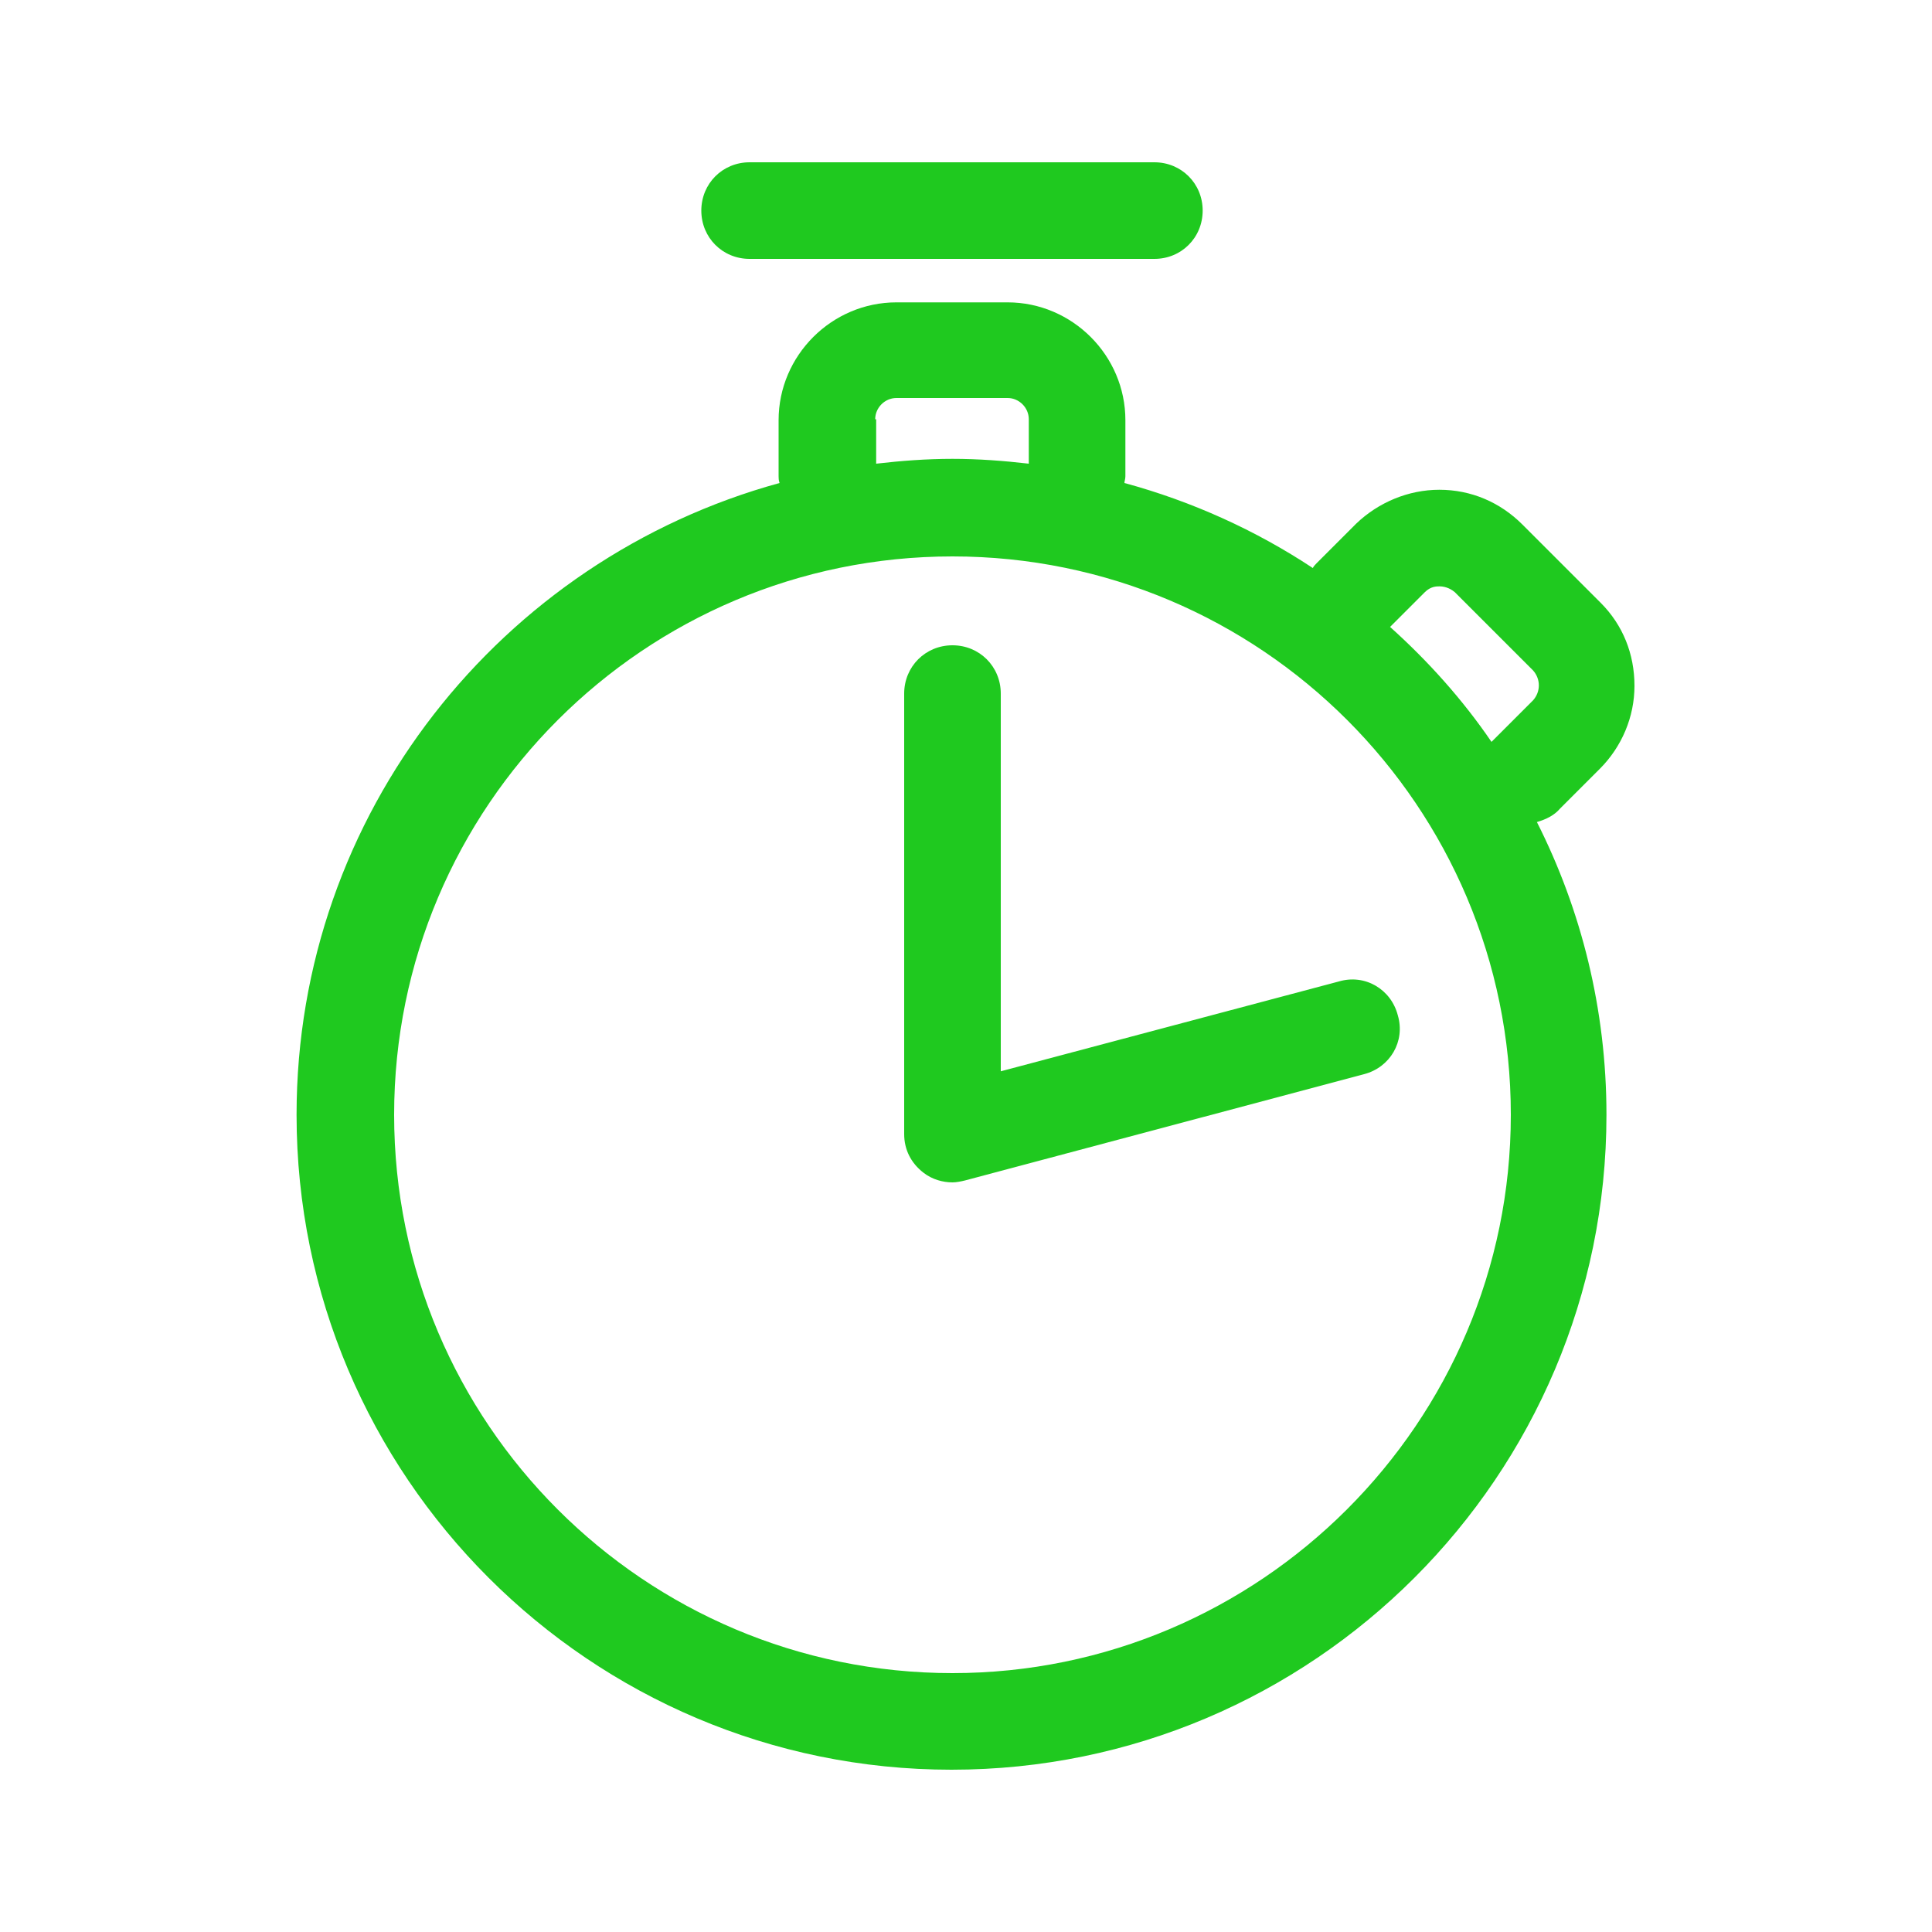 <?xml version="1.0" encoding="UTF-8"?>
<!-- Generator: Adobe Illustrator 27.1.0, SVG Export Plug-In . SVG Version: 6.00 Build 0)  -->
<svg xmlns="http://www.w3.org/2000/svg" xmlns:xlink="http://www.w3.org/1999/xlink" version="1.1" id="Layer_1" x="0px" y="0px" viewBox="0 0 200 200" style="enable-background:new 0 0 200 200;" xml:space="preserve">
<style type="text/css">
	.st0{fill:#1FC91F;}
	.st1{fill:#1FC91F;stroke:#1FC91F;stroke-width:3;stroke-miterlimit:10;}
</style>
<g>
	<path class="st0" d="M103.6,110.9V71.8c0-2.8-2.2-5-5-5s-5,2.2-5,5v45.6c0,1.6,0.7,3,2,4c0.9,0.7,2,1,3,1c0.4,0,0.9-0.1,1.3-0.2   l41.3-11c2.7-0.7,4.3-3.4,3.5-6.1c-0.7-2.7-3.4-4.3-6.1-3.5L103.6,110.9z"></path>
	<path class="st0" d="M161.5,83.7l4.1-4.1c2.3-2.3,3.6-5.4,3.6-8.6c0-3.3-1.2-6.3-3.5-8.6l-8.1-8.1c-2.3-2.3-5.3-3.6-8.6-3.6   c0,0,0,0,0,0c-3.2,0-6.3,1.3-8.6,3.5l-4.1,4.1c-0.1,0.1-0.3,0.3-0.4,0.5c-5.9-3.9-12.5-6.9-19.5-8.8c0-0.2,0.1-0.4,0.1-0.7v-5.8   c0-6.7-5.5-12.2-12.2-12.2H92.8c-6.7,0-12.2,5.5-12.2,12.2v5.8c0,0.2,0,0.4,0.1,0.7c-28.8,7.9-50,34.2-50,65.4   c0,37.4,30.4,67.8,67.8,67.8s67.8-30.4,67.8-67.8c0-10.9-2.6-21.2-7.2-30.3C160.1,84.8,160.9,84.4,161.5,83.7z M147.5,61.3   c0.6-0.6,1.2-0.6,1.5-0.6c0.4,0,1,0.1,1.6,0.6l8.1,8.1c0.8,0.9,0.8,2.2,0,3.1l-4.1,4.1c-0.1,0.1-0.1,0.1-0.2,0.2   c-3-4.4-6.6-8.4-10.5-11.9L147.5,61.3z M90.6,43.4c0-1.2,1-2.2,2.2-2.2h11.5c1.2,0,2.2,1,2.2,2.2V48c-2.6-0.3-5.2-0.5-7.9-0.5   s-5.3,0.2-7.9,0.5V43.4z M98.6,173.2c-31.9,0-57.8-25.9-57.8-57.8s25.9-57.8,57.8-57.8s57.8,25.9,57.8,57.8S130.4,173.2,98.6,173.2   z"></path>
	<path class="st0" d="M77.6,26.8h41.9c2.8,0,5-2.2,5-5s-2.2-5-5-5H77.6c-2.8,0-5,2.2-5,5S74.8,26.8,77.6,26.8z"></path>
</g>
</svg>
